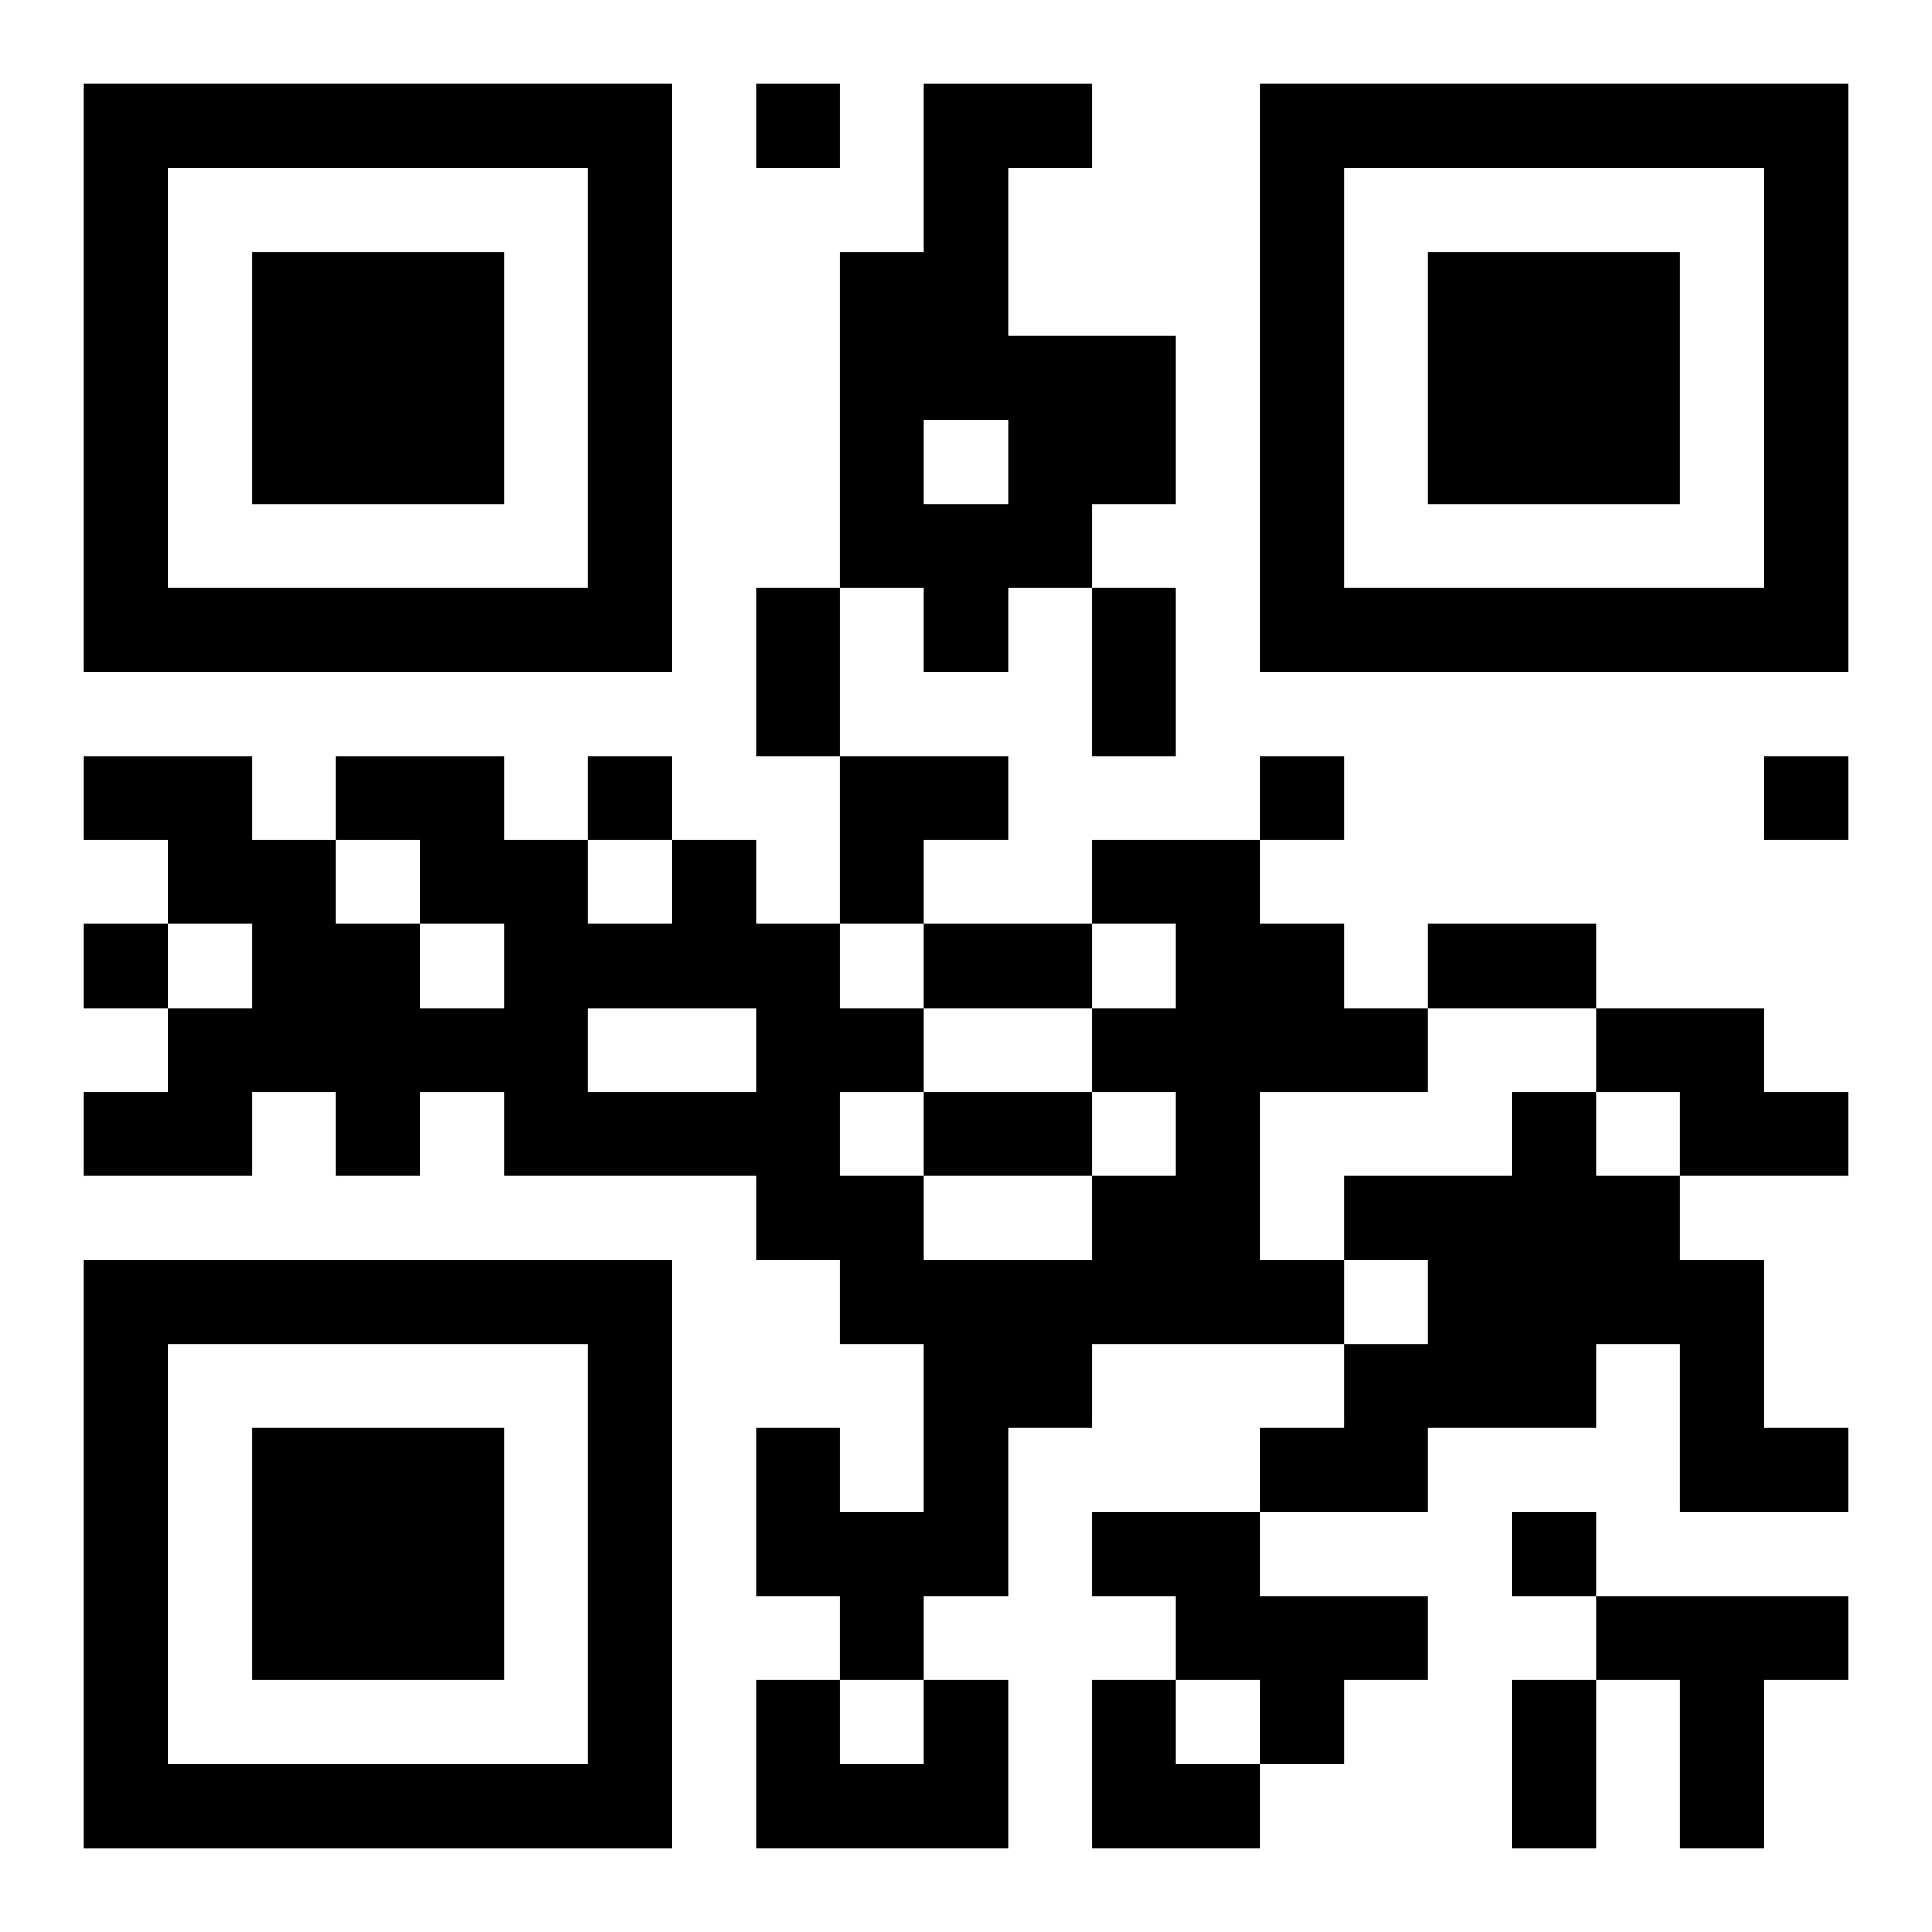 <?xml version="1.0" encoding="UTF-8"?>
<svg width="250" height="250" baseProfile="full" version="1.1" viewBox="-1 -1 23 23" xmlns="http://www.w3.org/2000/svg" xmlns:xlink="http://www.w3.org/1999/xlink"><symbol id="a"><path d="m0 7v7h7v-7h-7zm1 1h5v5h-5v-5zm1 1v3h3v-3h-3z"/></symbol><use y="-7" xlink:href="#a"/><use y="7" xlink:href="#a"/><use x="14" y="-7" xlink:href="#a"/><path d="m10 0h2v1h-1v2h2v2h-1v1h-1v1h-1v-1h-1v-4h1v-2m0 4v1h1v-1h-1m2 5h2v1h1v1h1v1h-2v2h1v1h-3v1h-1v2h-1v1h-1v-1h-1v-2h1v1h1v-2h-1v-1h-1v-1h-3v-1h-1v1h-1v-1h-1v1h-2v-1h1v-1h1v-1h-1v-1h-1v-1h2v1h1v1h1v1h1v-1h-1v-1h-1v-1h2v1h1v1h1v-1h1v1h1v1h1v1h-1v1h1v1h2v-1h1v-1h-1v-1h1v-1h-1v-1m-6 2v1h2v-1h-2m12 0h2v1h1v1h-2v-1h-1v-1m-1 1h1v1h1v1h1v2h1v1h-2v-2h-1v1h-2v1h-2v-1h1v-1h1v-1h-1v-1h2v-1m-5 5h2v1h2v1h-1v1h-1v-1h-1v-1h-1v-1m6 1h3v1h-1v2h-1v-2h-1v-1m-8 1h1v2h-3v-2h1v1h1v-1m-2-19v1h1v-1h-1m-2 8v1h1v-1h-1m8 0v1h1v-1h-1m6 0v1h1v-1h-1m-20 2v1h1v-1h-1m17 7v1h1v-1h-1m-9-11h1v2h-1v-2m4 0h1v2h-1v-2m-2 4h2v1h-2v-1m6 0h2v1h-2v-1m-6 2h2v1h-2v-1m7 7h1v2h-1v-2m-8-11h2v1h-1v1h-1zm3 11h1v1h1v1h-2z"/></svg>
